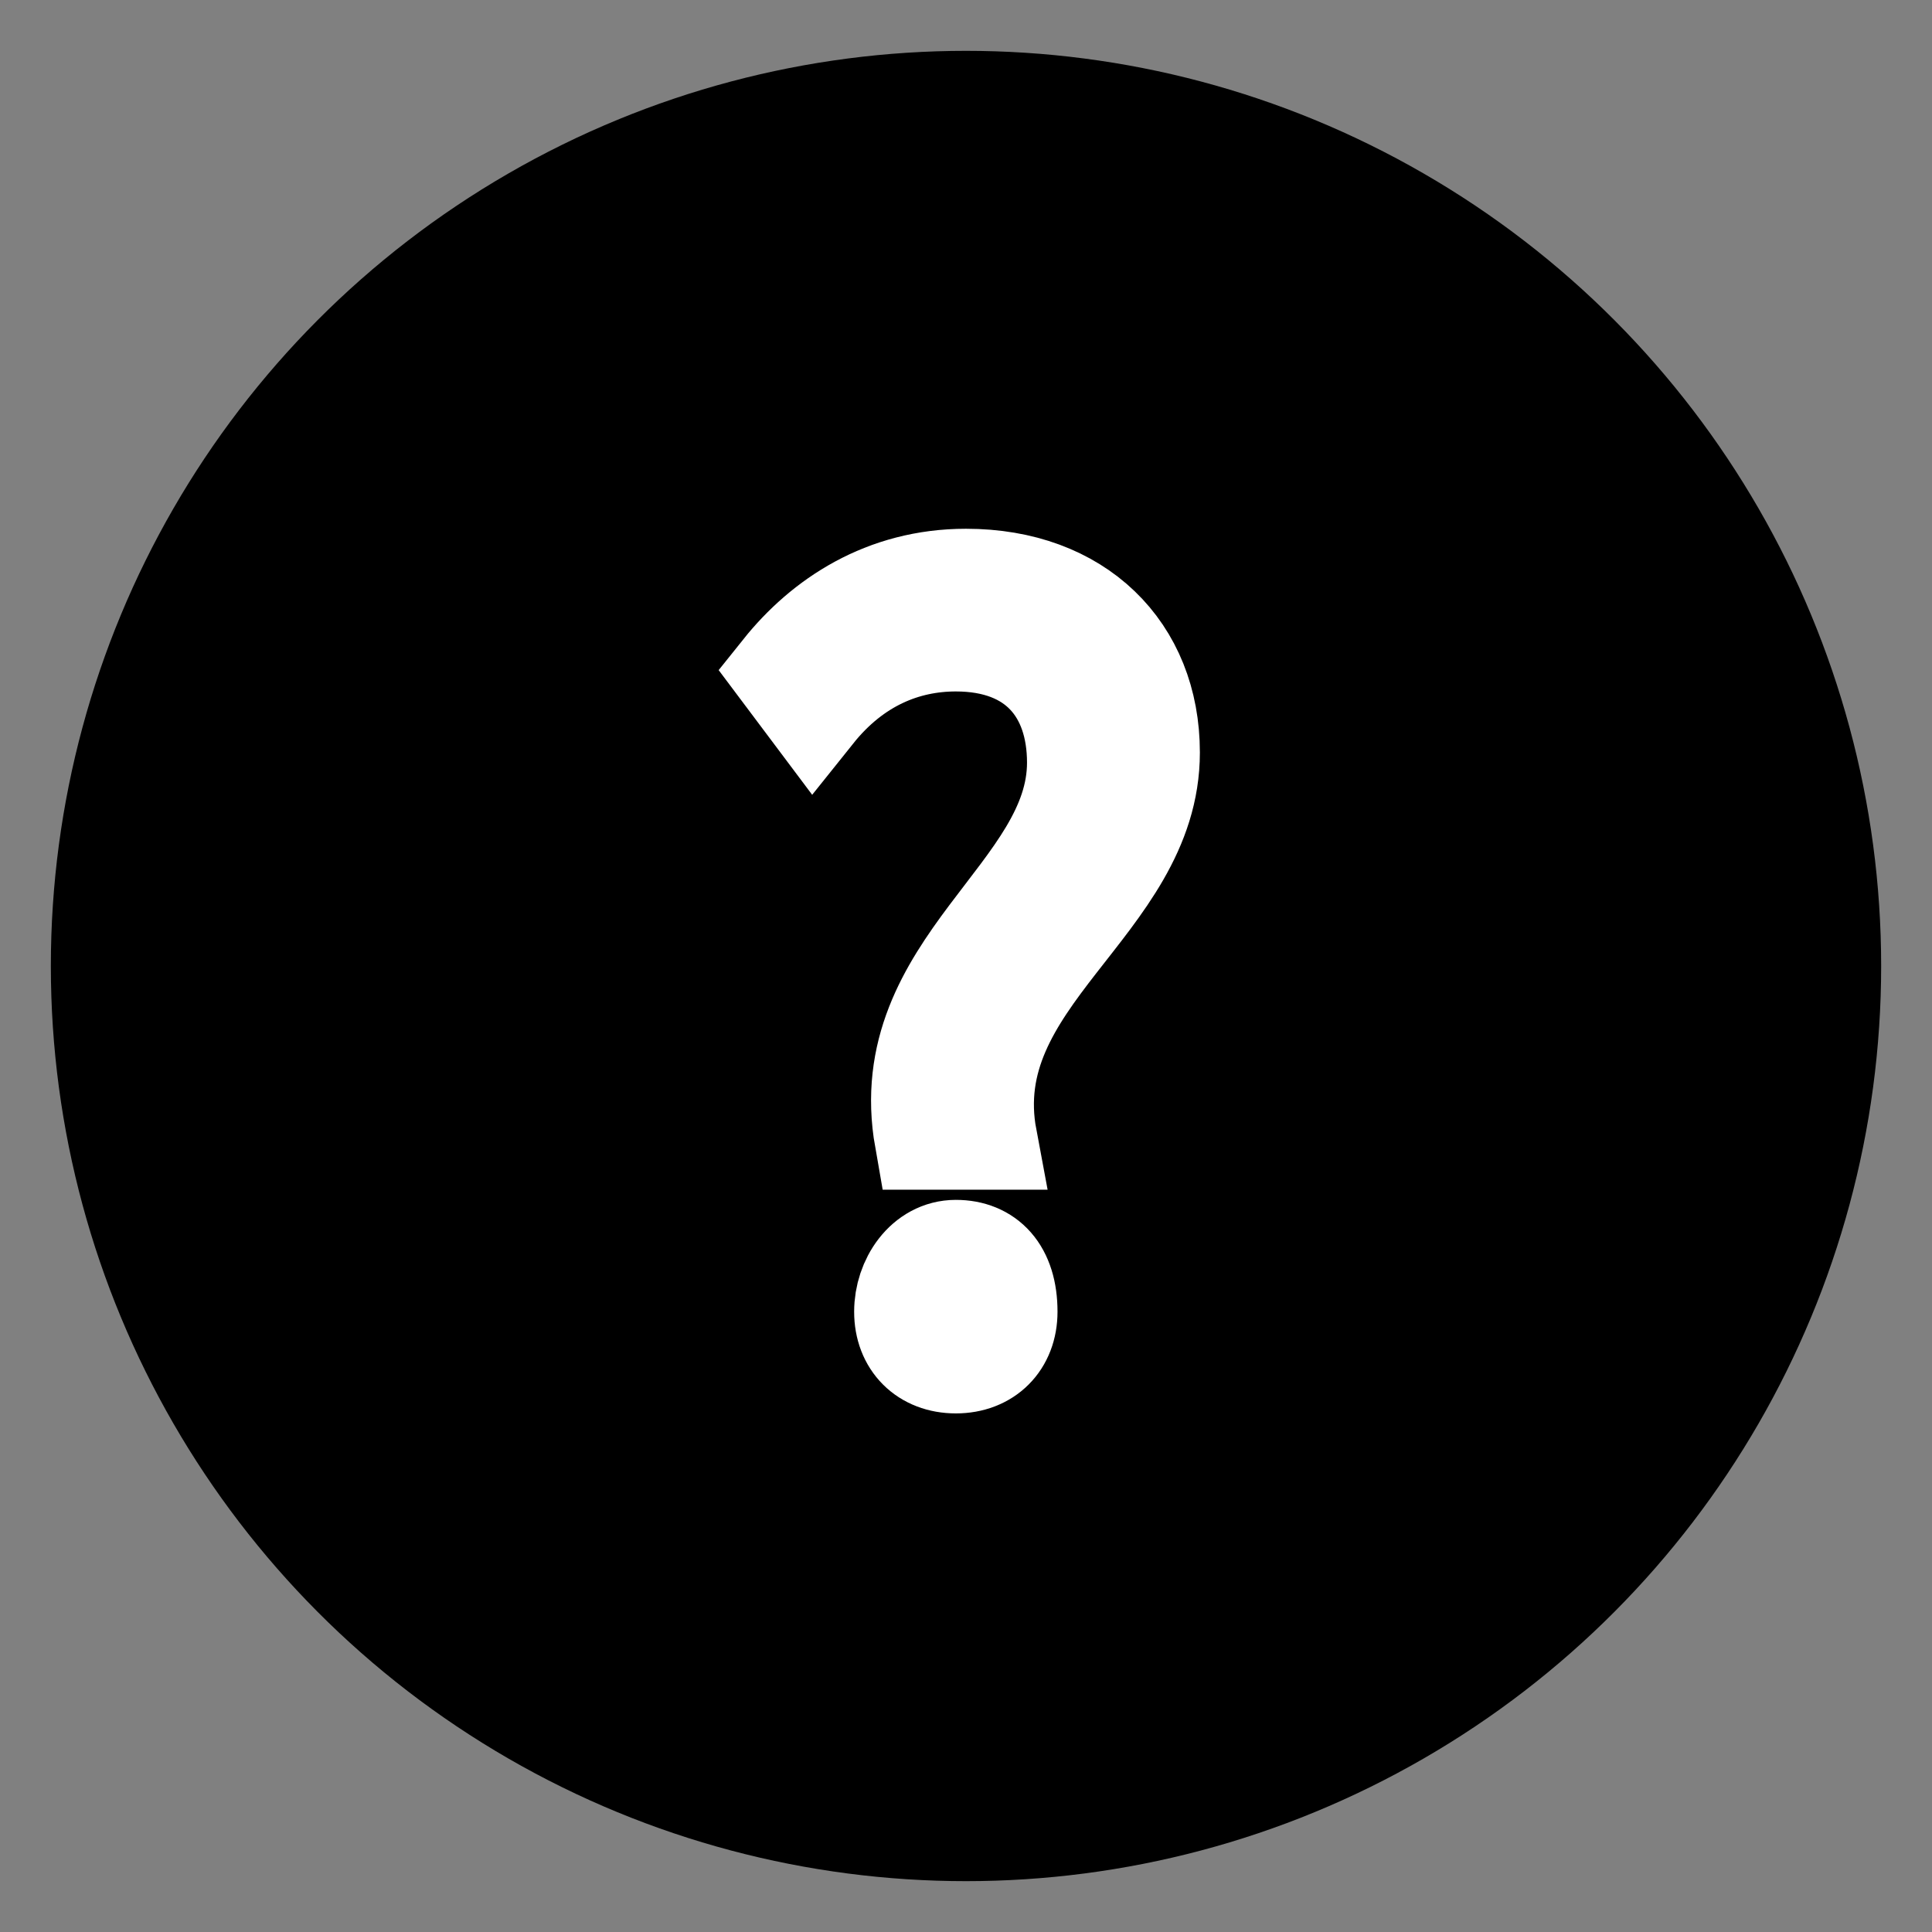 <?xml version="1.0" encoding="utf-8"?>
<!-- Generator: Adobe Illustrator 27.3.1, SVG Export Plug-In . SVG Version: 6.00 Build 0)  -->
<svg version="1.1" id="レイヤー_1" xmlns="http://www.w3.org/2000/svg" xmlns:xlink="http://www.w3.org/1999/xlink" x="0px"
	 y="0px" viewBox="0 0 19 19" style="enable-background:new 0 0 19 19;" xml:space="preserve">
<rect x="0" y="0" width="19" height="19" fill="#808080" stroke="none"/>
<style type="text/css">
	.st0{fill:#FFFFFF;stroke:#FFFFFF;stroke-miterlimit:10;}
</style>
<circle cx="9.5" cy="9.5" r="9"/>
<g>
	<path class="st0" d="M10.6,7.5c0-0.7-0.4-1.2-1.2-1.2C8.9,6.3,8.4,6.5,8,7L7.7,6.6c0.4-0.5,1-0.9,1.8-0.9c1.1,0,1.8,0.7,1.8,1.7
		c0,1.5-1.9,2.2-1.6,3.8H9.1C8.8,9.5,10.6,8.8,10.6,7.5z M8.9,12.9c0-0.3,0.2-0.6,0.5-0.6s0.5,0.2,0.5,0.6c0,0.3-0.2,0.5-0.5,0.5
		C9.1,13.4,8.9,13.2,8.9,12.9z"/>
</g>
</svg>

